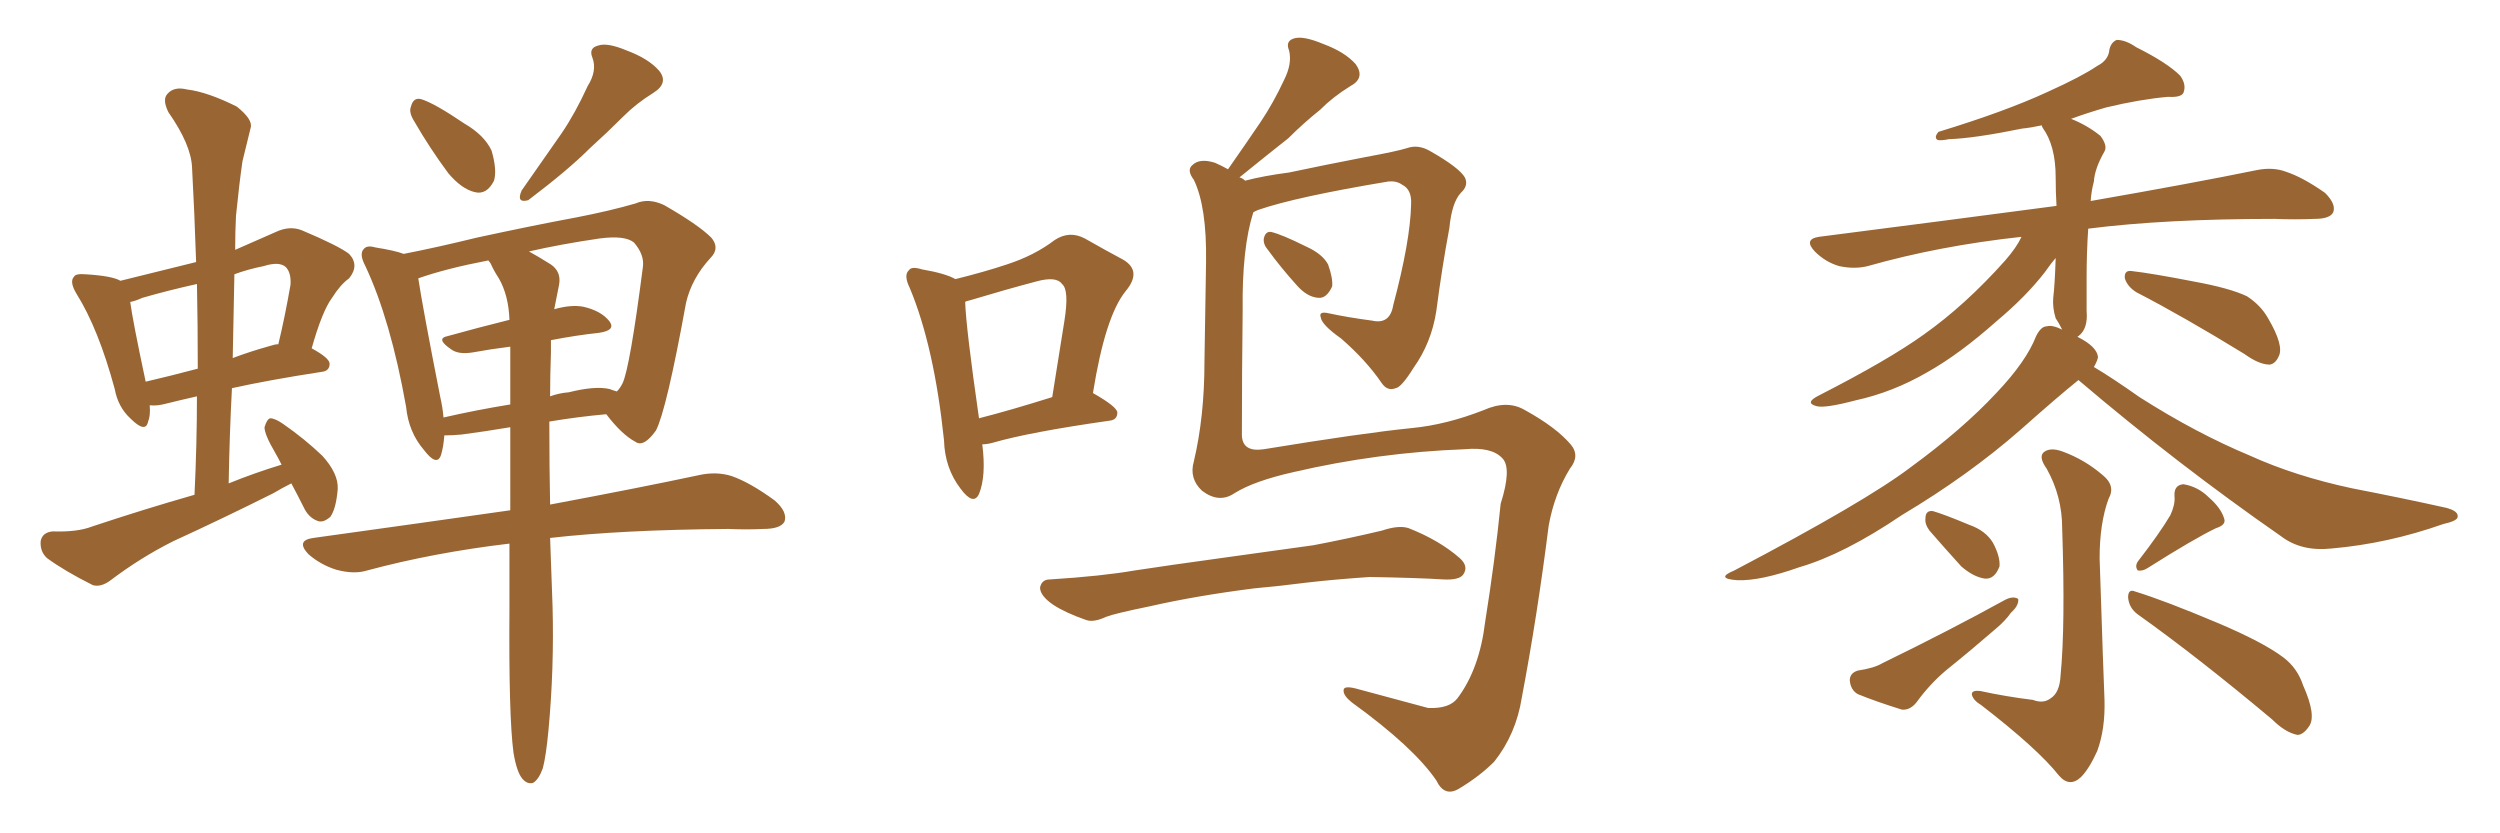<svg xmlns="http://www.w3.org/2000/svg" xmlns:xlink="http://www.w3.org/1999/xlink" width="450" height="150"><path fill="#996633" padding="10" d="M52.44 87.01L52.44 87.01Q50.68 87.89 49.22 88.77L49.22 88.77Q40.14 93.31 31.20 97.41L31.20 97.41Q25.34 100.34 19.92 104.44L19.92 104.44Q18.16 105.76 16.70 105.32L16.70 105.32Q11.72 102.83 8.50 100.49L8.50 100.49Q7.18 99.32 7.32 97.41L7.32 97.41Q7.62 95.80 9.52 95.65L9.52 95.65Q13.92 95.80 16.55 94.78L16.55 94.78Q25.78 91.70 35.01 89.06L35.01 89.06Q35.45 79.83 35.45 71.34L35.45 71.34Q32.23 72.07 29.88 72.66L29.88 72.66Q28.27 73.10 26.95 72.95L26.95 72.95Q27.10 74.85 26.66 75.88L26.66 75.88Q26.22 78.08 23.44 75.29L23.44 75.29Q21.24 73.24 20.65 70.02L20.65 70.02Q17.72 59.18 13.77 52.88L13.77 52.88Q12.45 50.68 13.33 49.80L13.33 49.80Q13.62 49.22 15.38 49.37L15.38 49.37Q20.21 49.66 21.68 50.54L21.68 50.54Q28.27 48.93 35.30 47.17L35.30 47.17Q35.01 38.23 34.57 30.18L34.57 30.18Q34.42 26.07 30.32 20.21L30.32 20.21Q29.15 17.87 30.18 16.85L30.18 16.85Q31.35 15.53 33.69 16.11L33.69 16.11Q37.35 16.55 42.63 19.19L42.63 19.19Q45.56 21.53 45.12 23.00L45.12 23.00Q44.53 25.49 43.65 29.00L43.65 29.00Q43.07 32.96 42.48 38.82L42.48 38.82Q42.33 41.75 42.33 44.97L42.33 44.97Q45.70 43.51 49.66 41.75L49.66 41.75Q52.15 40.58 54.35 41.46L54.35 41.46Q60.94 44.24 62.84 45.70L62.84 45.70Q64.75 47.75 62.84 50.10L62.84 50.10Q61.23 51.27 59.77 53.61L59.77 53.61Q58.01 55.96 56.10 62.70L56.10 62.70Q59.33 64.45 59.33 65.48L59.33 65.48Q59.33 66.80 57.86 66.94L57.86 66.94Q48.34 68.41 41.75 69.87L41.75 69.87Q41.31 78.22 41.16 87.01L41.16 87.01Q45.85 85.11 50.68 83.64L50.68 83.64Q50.10 82.47 49.51 81.45L49.51 81.45Q47.61 78.22 47.61 76.90L47.61 76.90Q48.05 75.44 48.63 75.29L48.63 75.29Q49.51 75.29 50.98 76.32L50.98 76.32Q54.79 78.96 58.01 82.03L58.01 82.03Q60.94 85.25 60.79 88.04L60.79 88.04Q60.50 91.55 59.47 93.02L59.47 93.02Q58.15 94.19 57.13 93.75L57.13 93.75Q55.52 93.16 54.64 91.26L54.64 91.26Q53.47 88.92 52.44 87.01ZM35.60 66.36L35.60 66.36Q35.60 58.30 35.45 51.12L35.45 51.12Q30.18 52.29 25.63 53.61L25.63 53.61Q24.32 54.20 23.44 54.35L23.44 54.35Q23.88 57.71 26.22 68.70L26.22 68.70Q30.62 67.68 35.60 66.36ZM42.19 49.37L42.19 49.37Q42.04 56.84 41.89 64.45L41.89 64.45Q44.97 63.28 48.63 62.26L48.63 62.26Q49.51 61.96 50.10 61.96L50.10 61.96Q51.27 57.13 52.29 51.27L52.29 51.27Q52.44 49.07 51.42 48.05L51.42 48.05Q50.24 47.02 47.46 47.90L47.46 47.90Q44.53 48.49 42.19 49.37ZM74.56 21.83L74.56 21.83Q73.54 20.21 73.97 19.19L73.97 19.19Q74.41 17.43 75.88 17.87L75.88 17.87Q78.22 18.60 83.64 22.27L83.64 22.27Q87.16 24.32 88.48 27.10L88.48 27.10Q89.50 30.62 88.92 32.52L88.92 32.52Q87.60 35.16 85.40 34.57L85.40 34.57Q83.06 33.98 80.71 31.20L80.71 31.20Q77.34 26.66 74.56 21.83ZM105.76 15.53L105.76 15.53Q107.52 12.74 106.64 10.40L106.64 10.40Q105.91 8.64 107.67 8.20L107.67 8.20Q109.28 7.62 112.79 9.08L112.79 9.08Q116.75 10.55 118.65 12.74L118.65 12.74Q120.41 14.94 117.63 16.70L117.63 16.70Q114.55 18.60 112.21 20.95L112.21 20.95Q109.28 23.88 106.20 26.66L106.20 26.66Q102.25 30.62 95.07 36.04L95.07 36.04Q92.87 36.62 93.90 34.28L93.90 34.28Q97.56 29.00 101.07 24.02L101.07 24.02Q103.56 20.36 105.76 15.53ZM92.43 135.50L92.43 135.50Q91.55 128.91 91.70 109.42L91.70 109.42Q91.70 103.27 91.70 97.85L91.70 97.85Q78.08 99.46 66.06 102.69L66.06 102.69Q63.72 103.42 60.50 102.54L60.50 102.54Q57.71 101.66 55.52 99.76L55.52 99.76Q53.17 97.27 56.40 96.83L56.40 96.83Q75.44 94.19 91.85 91.85L91.85 91.85Q91.85 83.64 91.85 76.90L91.85 76.90Q87.45 77.64 83.06 78.22L83.06 78.22Q81.45 78.37 79.98 78.37L79.98 78.37Q79.83 80.42 79.39 81.88L79.39 81.88Q78.66 84.08 76.32 81.01L76.32 81.01Q73.54 77.78 73.10 73.24L73.10 73.24Q70.31 57.57 65.77 47.90L65.77 47.90Q64.60 45.70 65.48 44.82L65.48 44.82Q66.06 44.09 67.53 44.53L67.53 44.53Q71.19 45.12 72.66 45.70L72.66 45.70Q78.66 44.53 85.84 42.77L85.84 42.77Q95.95 40.58 103.86 39.11L103.86 39.11Q109.86 37.94 114.40 36.62L114.40 36.62Q116.75 35.60 119.53 36.91L119.53 36.91Q125.68 40.43 128.03 42.77L128.03 42.77Q129.64 44.68 127.88 46.44L127.88 46.44Q124.51 50.10 123.49 54.49L123.49 54.49L123.49 54.49Q119.97 73.83 118.07 77.49L118.07 77.49Q115.87 80.57 114.40 79.54L114.40 79.54Q111.91 78.22 109.13 74.56L109.13 74.56Q104.15 75 98.88 75.88L98.88 75.88Q98.88 84.23 99.02 90.82L99.02 90.82Q115.43 87.74 125.68 85.55L125.68 85.55Q128.91 84.81 131.69 85.69L131.69 85.69Q135.06 86.87 139.45 90.09L139.45 90.09Q141.80 92.14 141.21 93.90L141.21 93.90Q140.48 95.21 137.40 95.21L137.40 95.21Q134.33 95.36 131.10 95.21L131.10 95.21Q111.91 95.36 99.02 96.83L99.02 96.83Q99.32 105.18 99.46 109.13L99.46 109.13Q99.76 120.26 98.73 131.40L98.73 131.40Q98.29 136.08 97.71 138.28L97.71 138.28Q96.97 140.33 95.95 140.92L95.95 140.92Q94.92 141.21 94.04 140.19L94.04 140.19Q93.02 139.01 92.43 135.50ZM99.17 63.43L99.17 63.43Q99.02 67.68 99.02 71.34L99.02 71.34Q100.63 70.75 102.39 70.61L102.39 70.61Q107.08 69.43 109.72 70.02L109.72 70.02Q110.45 70.31 111.04 70.46L111.04 70.46Q111.62 69.87 112.06 68.99L112.06 68.99Q113.38 66.21 115.72 48.05L115.72 48.05Q116.02 45.85 114.11 43.65L114.11 43.65Q112.50 42.33 107.96 42.92L107.96 42.92Q100.93 43.95 95.21 45.26L95.21 45.26Q96.83 46.14 99.17 47.61L99.17 47.61Q101.07 48.93 100.63 51.27L100.63 51.27Q100.20 53.32 99.76 55.66L99.76 55.66Q102.83 54.79 105.03 55.22L105.03 55.22Q108.25 55.96 109.72 57.86L109.72 57.86Q110.89 59.47 107.81 59.91L107.81 59.91Q103.71 60.35 99.17 61.23L99.17 61.23Q99.17 62.11 99.17 63.43ZM89.79 50.10L89.79 50.10L89.79 50.10Q88.92 48.78 88.33 47.46L88.33 47.46Q88.04 47.02 87.89 46.88L87.89 46.88Q80.27 48.34 75.29 50.10L75.29 50.10Q76.03 55.08 79.25 71.48L79.25 71.48Q79.69 73.39 79.83 75.15L79.83 75.15Q85.55 73.83 91.85 72.80L91.85 72.80Q91.85 67.24 91.85 62.40L91.85 62.40Q88.33 62.84 85.11 63.43L85.11 63.43Q82.47 63.87 81.15 62.84L81.15 62.84Q78.37 60.94 80.57 60.50L80.57 60.50Q85.84 59.03 91.70 57.57L91.70 57.57Q91.55 53.17 89.79 50.10ZM171.97 50.24L171.97 50.24Q177.25 48.93 181.20 47.61L181.20 47.61Q186.18 46.00 189.84 43.21L189.84 43.21Q192.48 41.46 195.26 42.92L195.26 42.92Q199.37 45.26 202.15 46.73L202.15 46.73Q205.66 48.78 202.59 52.44L202.59 52.44Q198.93 56.98 196.73 70.75L196.73 70.75Q201.12 73.24 201.12 74.27L201.12 74.27Q201.12 75.59 199.66 75.73L199.66 75.73Q185.30 77.78 178.71 79.69L178.71 79.69Q177.69 79.98 176.81 79.98L176.81 79.98Q177.54 85.69 176.22 88.92L176.22 88.92Q175.20 91.11 172.85 87.89L172.85 87.89Q170.07 84.23 169.92 79.25L169.92 79.25Q168.16 62.40 163.77 51.86L163.77 51.86Q162.60 49.51 163.62 48.63L163.62 48.63Q164.06 47.90 165.97 48.49L165.97 48.49Q170.21 49.22 171.97 50.24ZM173.73 54.35L173.73 54.35Q173.88 59.03 176.22 75.29L176.22 75.29Q181.93 73.83 189.40 71.48L189.40 71.48Q190.58 64.01 191.60 57.71L191.60 57.71Q192.48 52.15 191.16 51.12L191.16 51.12Q190.14 49.66 186.47 50.68L186.47 50.68Q180.91 52.15 174.61 54.05L174.61 54.05Q173.88 54.20 173.73 54.35ZM228.22 44.97L228.22 44.97Q227.34 43.95 227.49 42.92L227.49 42.92Q227.78 41.60 228.81 41.75L228.81 41.75Q230.71 42.19 235.11 44.38L235.11 44.38Q238.04 45.70 239.06 47.61L239.06 47.61Q239.94 50.10 239.79 51.56L239.79 51.56Q238.77 53.76 237.30 53.61L237.30 53.61Q235.25 53.47 233.35 51.27L233.35 51.27Q230.57 48.19 228.22 44.97ZM222.22 88.77L222.22 88.77Q219.43 90.67 216.36 88.33L216.36 88.33Q214.01 86.13 214.89 83.06L214.89 83.06Q216.80 75 216.80 65.19L216.80 65.19Q216.94 55.22 217.09 47.17L217.09 47.17Q217.24 37.21 214.89 32.37L214.89 32.37Q213.57 30.62 214.60 29.74L214.60 29.74Q215.92 28.42 218.70 29.30L218.70 29.30Q220.02 29.88 221.04 30.47L221.04 30.47Q224.12 26.07 226.90 21.97L226.90 21.97Q229.25 18.46 231.15 14.36L231.15 14.36Q232.62 11.43 232.03 9.08L232.03 9.08Q231.30 7.32 233.06 6.88L233.06 6.88Q234.67 6.45 238.18 7.91L238.18 7.91Q242.14 9.38 244.04 11.57L244.04 11.57Q245.80 14.06 243.02 15.53L243.02 15.53Q239.94 17.43 237.60 19.78L237.60 19.78Q234.67 22.12 231.88 24.90L231.88 24.90Q228.52 27.54 223.10 31.93L223.10 31.93Q223.68 32.08 224.12 32.52L224.12 32.52Q227.49 31.64 232.03 31.05L232.03 31.05Q238.18 29.74 245.80 28.27L245.80 28.27Q251.37 27.25 253.27 26.66L253.27 26.66Q255.32 25.93 257.52 27.25L257.52 27.25Q262.65 30.18 263.67 31.93L263.67 31.93Q264.40 33.40 262.94 34.72L262.94 34.72Q261.33 36.47 260.89 41.02L260.89 41.02Q259.57 48.05 258.54 55.96L258.54 55.96Q257.67 61.67 254.44 66.21L254.44 66.21Q252.25 69.73 251.22 69.87L251.22 69.87Q249.76 70.46 248.73 68.99L248.73 68.99Q245.95 64.89 241.41 60.94L241.41 60.94Q237.89 58.45 237.74 57.13L237.74 57.13Q237.30 55.96 239.21 56.40L239.21 56.40Q242.58 57.13 246.97 57.71L246.97 57.71Q250.20 58.45 250.78 54.93L250.78 54.93Q253.86 43.36 254.00 36.77L254.00 36.77Q254.15 34.13 252.39 33.25L252.39 33.25Q251.37 32.52 249.90 32.67L249.90 32.67Q233.20 35.45 226.46 37.79L226.46 37.79Q225.73 38.09 225.59 38.23L225.59 38.23Q223.54 44.68 223.68 55.81L223.68 55.81Q223.54 67.24 223.54 78.22L223.54 78.22Q223.54 81.45 227.49 80.86L227.49 80.86Q245.36 77.93 254.15 77.05L254.15 77.05Q260.30 76.46 267.04 73.83L267.04 73.83Q271.29 71.92 274.51 73.83L274.51 73.83Q280.08 76.90 282.71 79.98L282.71 79.98Q284.47 82.03 282.57 84.38L282.57 84.38Q279.79 88.92 278.76 94.63L278.76 94.63Q276.71 110.89 273.93 125.54L273.93 125.54Q272.90 132.13 268.95 137.11L268.95 137.11Q266.31 139.75 262.65 141.94L262.65 141.94Q260.01 143.55 258.54 140.48L258.54 140.48Q254.44 134.47 243.31 126.42L243.31 126.42Q241.85 125.24 241.85 124.37L241.85 124.37Q241.70 123.34 244.04 123.93L244.04 123.93Q250.05 125.54 257.08 127.44L257.08 127.44Q260.89 127.59 262.35 125.68L262.35 125.68Q266.31 120.41 267.33 111.91L267.33 111.91Q269.09 100.93 270.12 90.67L270.12 90.67Q272.17 84.23 270.41 82.47L270.41 82.47Q268.51 80.42 263.67 80.86L263.67 80.86Q248.00 81.45 232.91 84.96L232.91 84.96Q225.73 86.57 222.22 88.77ZM225.73 105.91L225.73 105.91L225.73 105.91Q215.33 107.23 206.98 109.13L206.98 109.13Q200.54 110.45 199.07 111.04L199.07 111.04Q196.88 112.06 195.56 111.62L195.56 111.62Q191.75 110.30 189.55 108.84L189.55 108.84Q187.21 107.23 187.21 105.76L187.21 105.76Q187.50 104.30 188.96 104.30L188.96 104.30Q198.34 103.71 204.20 102.69L204.20 102.69Q209.91 101.81 220.61 100.34L220.61 100.34Q225.88 99.61 236.43 98.14L236.43 98.14Q242.58 96.97 248.73 95.51L248.73 95.51Q251.81 94.48 253.56 95.07L253.56 95.07Q259.13 97.27 262.79 100.49L262.79 100.49Q264.40 101.95 263.38 103.42L263.38 103.42Q262.65 104.44 259.86 104.30L259.86 104.30Q255.03 104.00 246.53 103.86L246.53 103.86Q240.09 104.30 235.11 104.88L235.11 104.88Q230.57 105.47 225.73 105.91ZM384.52 52.59L384.52 52.59Q382.91 51.56 382.47 50.10L382.47 50.10Q382.32 48.63 383.64 48.78L383.64 48.78Q387.45 49.22 394.92 50.68L394.92 50.68Q401.37 51.86 404.44 53.32L404.44 53.32Q406.93 54.93 408.25 57.28L408.25 57.28Q411.18 62.26 410.16 64.16L410.16 64.16Q409.57 65.48 408.54 65.63L408.54 65.63Q406.64 65.63 404.00 63.72L404.00 63.72Q393.02 56.98 384.52 52.59ZM374.12 68.41L374.12 68.41Q370.31 71.48 363.72 77.34L363.72 77.34Q354.35 85.55 342.33 92.72L342.33 92.72Q331.93 99.76 323.88 102.10L323.88 102.10Q316.85 104.59 312.74 104.44L312.74 104.44Q308.64 104.15 312.16 102.69L312.16 102.69Q335.89 90.23 343.95 84.08L343.95 84.08Q353.17 77.34 359.33 70.75L359.33 70.75Q364.75 65.04 366.50 60.50L366.50 60.50Q367.38 58.74 368.41 58.74L368.41 58.74Q369.43 58.45 371.19 59.33L371.19 59.33Q370.61 58.15 370.02 57.28L370.02 57.28Q369.43 55.37 369.58 53.61L369.58 53.61Q369.87 51.27 370.02 46.44L370.02 46.44Q369.14 47.46 368.12 48.93L368.12 48.93Q364.75 53.32 359.33 57.86L359.33 57.86Q352.73 63.72 347.02 66.94L347.02 66.94Q340.72 70.61 333.98 72.07L333.98 72.07Q328.42 73.54 326.95 73.10L326.95 73.10Q324.76 72.51 327.39 71.19L327.39 71.19Q339.99 64.75 346.29 60.21L346.29 60.21Q353.76 54.93 360.94 46.88L360.94 46.88Q362.99 44.53 363.87 42.63L363.87 42.63Q349.07 44.24 336.18 47.90L336.18 47.90Q333.84 48.49 331.05 47.90L331.05 47.90Q328.56 47.17 326.66 45.26L326.66 45.26Q324.61 43.07 327.39 42.63L327.39 42.63Q350.24 39.70 370.17 37.06L370.17 37.06Q370.02 34.57 370.02 31.93L370.02 31.93Q370.02 26.22 367.68 23.00L367.68 23.00Q367.53 22.71 367.53 22.56L367.53 22.56Q365.48 23.00 364.01 23.14L364.01 23.14Q355.37 24.90 350.83 25.05L350.83 25.05Q349.37 25.34 348.78 25.20L348.78 25.20Q348.05 24.76 348.93 23.73L348.93 23.73Q360.94 20.07 368.55 16.55L368.55 16.55Q374.71 13.77 377.49 11.87L377.49 11.87Q379.54 10.84 379.69 8.94L379.69 8.94Q379.98 7.62 381.01 7.18L381.01 7.18Q382.62 7.18 384.52 8.50L384.52 8.50Q390.09 11.28 392.43 13.62L392.43 13.62Q393.60 15.23 393.02 16.70L393.02 16.70Q392.58 17.58 390.23 17.43L390.23 17.43Q385.25 17.87 379.10 19.34L379.10 19.34Q375.59 20.36 372.80 21.39L372.80 21.39Q375.73 22.56 378.08 24.46L378.08 24.46Q379.39 26.22 378.81 27.25L378.81 27.25Q377.05 30.32 376.90 32.67L376.90 32.67Q376.46 34.28 376.32 36.18L376.32 36.18Q394.78 32.96 406.20 30.62L406.20 30.62Q409.13 30.03 411.47 30.91L411.47 30.91Q414.55 31.93 418.51 34.72L418.51 34.72Q420.56 36.77 419.97 38.23L419.97 38.23Q419.38 39.40 416.60 39.40L416.60 39.40Q413.09 39.55 409.42 39.40L409.42 39.40Q389.65 39.40 375.88 41.16L375.88 41.16Q375.59 45.41 375.59 49.95L375.59 49.95Q375.59 52.88 375.59 55.96L375.59 55.96Q375.88 59.18 374.12 60.50L374.12 60.50Q373.97 60.50 373.97 60.64L373.97 60.64Q377.49 62.40 377.64 64.31L377.64 64.31Q377.49 65.04 376.90 66.06L376.90 66.06Q380.13 67.97 385.11 71.48L385.11 71.48Q395.21 77.93 405.03 82.03L405.03 82.03Q413.09 85.69 423.34 87.89L423.34 87.89Q432.42 89.65 440.33 91.41L440.33 91.41Q442.53 91.99 442.38 93.02L442.38 93.02Q442.38 93.75 439.75 94.34L439.75 94.34Q429.79 97.85 419.68 98.73L419.68 98.73Q414.26 99.32 410.60 96.53L410.60 96.53Q391.85 83.50 374.12 68.41ZM365.92 125.98L365.92 125.98Q367.82 126.71 369.14 125.68L369.14 125.68Q370.75 124.66 370.90 121.58L370.90 121.58Q371.78 112.65 371.19 95.07L371.19 95.07Q371.19 89.36 368.41 84.38L368.41 84.38Q366.94 82.32 367.82 81.45L367.82 81.45Q368.99 80.42 371.34 81.30L371.34 81.30Q375.29 82.76 378.52 85.55L378.52 85.55Q380.86 87.45 379.54 89.79L379.54 89.79Q377.93 94.19 377.93 100.49L377.93 100.49Q378.66 122.75 378.81 125.98L378.81 125.98Q378.96 131.25 377.49 135.21L377.49 135.21Q376.03 138.43 374.56 139.89L374.56 139.89Q372.51 141.80 370.61 139.60L370.61 139.60Q366.80 134.77 356.54 126.86L356.54 126.86Q355.08 125.98 354.93 124.95L354.93 124.95Q354.93 124.22 356.40 124.37L356.40 124.37Q361.08 125.39 365.92 125.98ZM347.31 95.51L347.31 95.51Q346.44 94.34 346.58 93.31L346.58 93.31Q346.58 91.85 347.90 91.99L347.90 91.99Q349.95 92.58 354.49 94.48L354.49 94.48Q357.42 95.51 358.74 97.71L358.74 97.71Q360.06 100.20 359.91 101.95L359.91 101.95Q359.03 104.30 357.28 104.15L357.28 104.15Q355.22 103.86 353.03 101.95L353.03 101.95Q350.10 98.73 347.31 95.51ZM334.42 120.70L334.42 120.70Q337.35 120.26 338.82 119.38L338.82 119.38Q351.12 113.38 360.94 107.96L360.94 107.96Q362.40 107.23 363.28 107.81L363.28 107.81Q363.43 108.98 361.96 110.30L361.96 110.30Q360.94 111.77 359.18 113.23L359.18 113.23Q354.79 117.04 350.24 120.70L350.24 120.70Q347.31 123.19 344.97 126.42L344.97 126.42Q343.80 127.88 342.33 127.73L342.33 127.73Q337.65 126.27 334.42 124.95L334.42 124.95Q333.11 124.22 332.96 122.46L332.96 122.46Q332.96 121.14 334.42 120.70ZM390.67 92.72L390.67 92.72Q391.55 90.82 391.41 89.36L391.41 89.36Q391.26 87.30 393.02 87.16L393.02 87.16Q395.65 87.60 397.56 89.50L397.56 89.50Q399.76 91.41 400.34 93.31L400.34 93.31Q400.78 94.48 398.88 95.07L398.88 95.07Q394.92 96.97 386.57 102.25L386.57 102.25Q385.69 102.83 384.81 102.69L384.81 102.69Q384.23 101.95 384.81 101.07L384.81 101.07Q388.77 95.95 390.67 92.72ZM384.81 110.60L384.81 110.60L384.81 110.60Q383.20 109.42 383.06 107.52L383.06 107.52Q383.06 105.91 384.38 106.49L384.38 106.49Q389.65 108.11 399.02 112.06L399.02 112.06Q407.37 115.58 411.04 118.36L411.04 118.36Q413.53 120.26 414.55 123.34L414.55 123.34Q417.04 128.91 415.58 130.81L415.58 130.81Q414.55 132.28 413.53 132.28L413.53 132.28Q411.33 131.84 408.98 129.49L408.98 129.49Q395.51 118.21 384.81 110.60Z"/></svg>